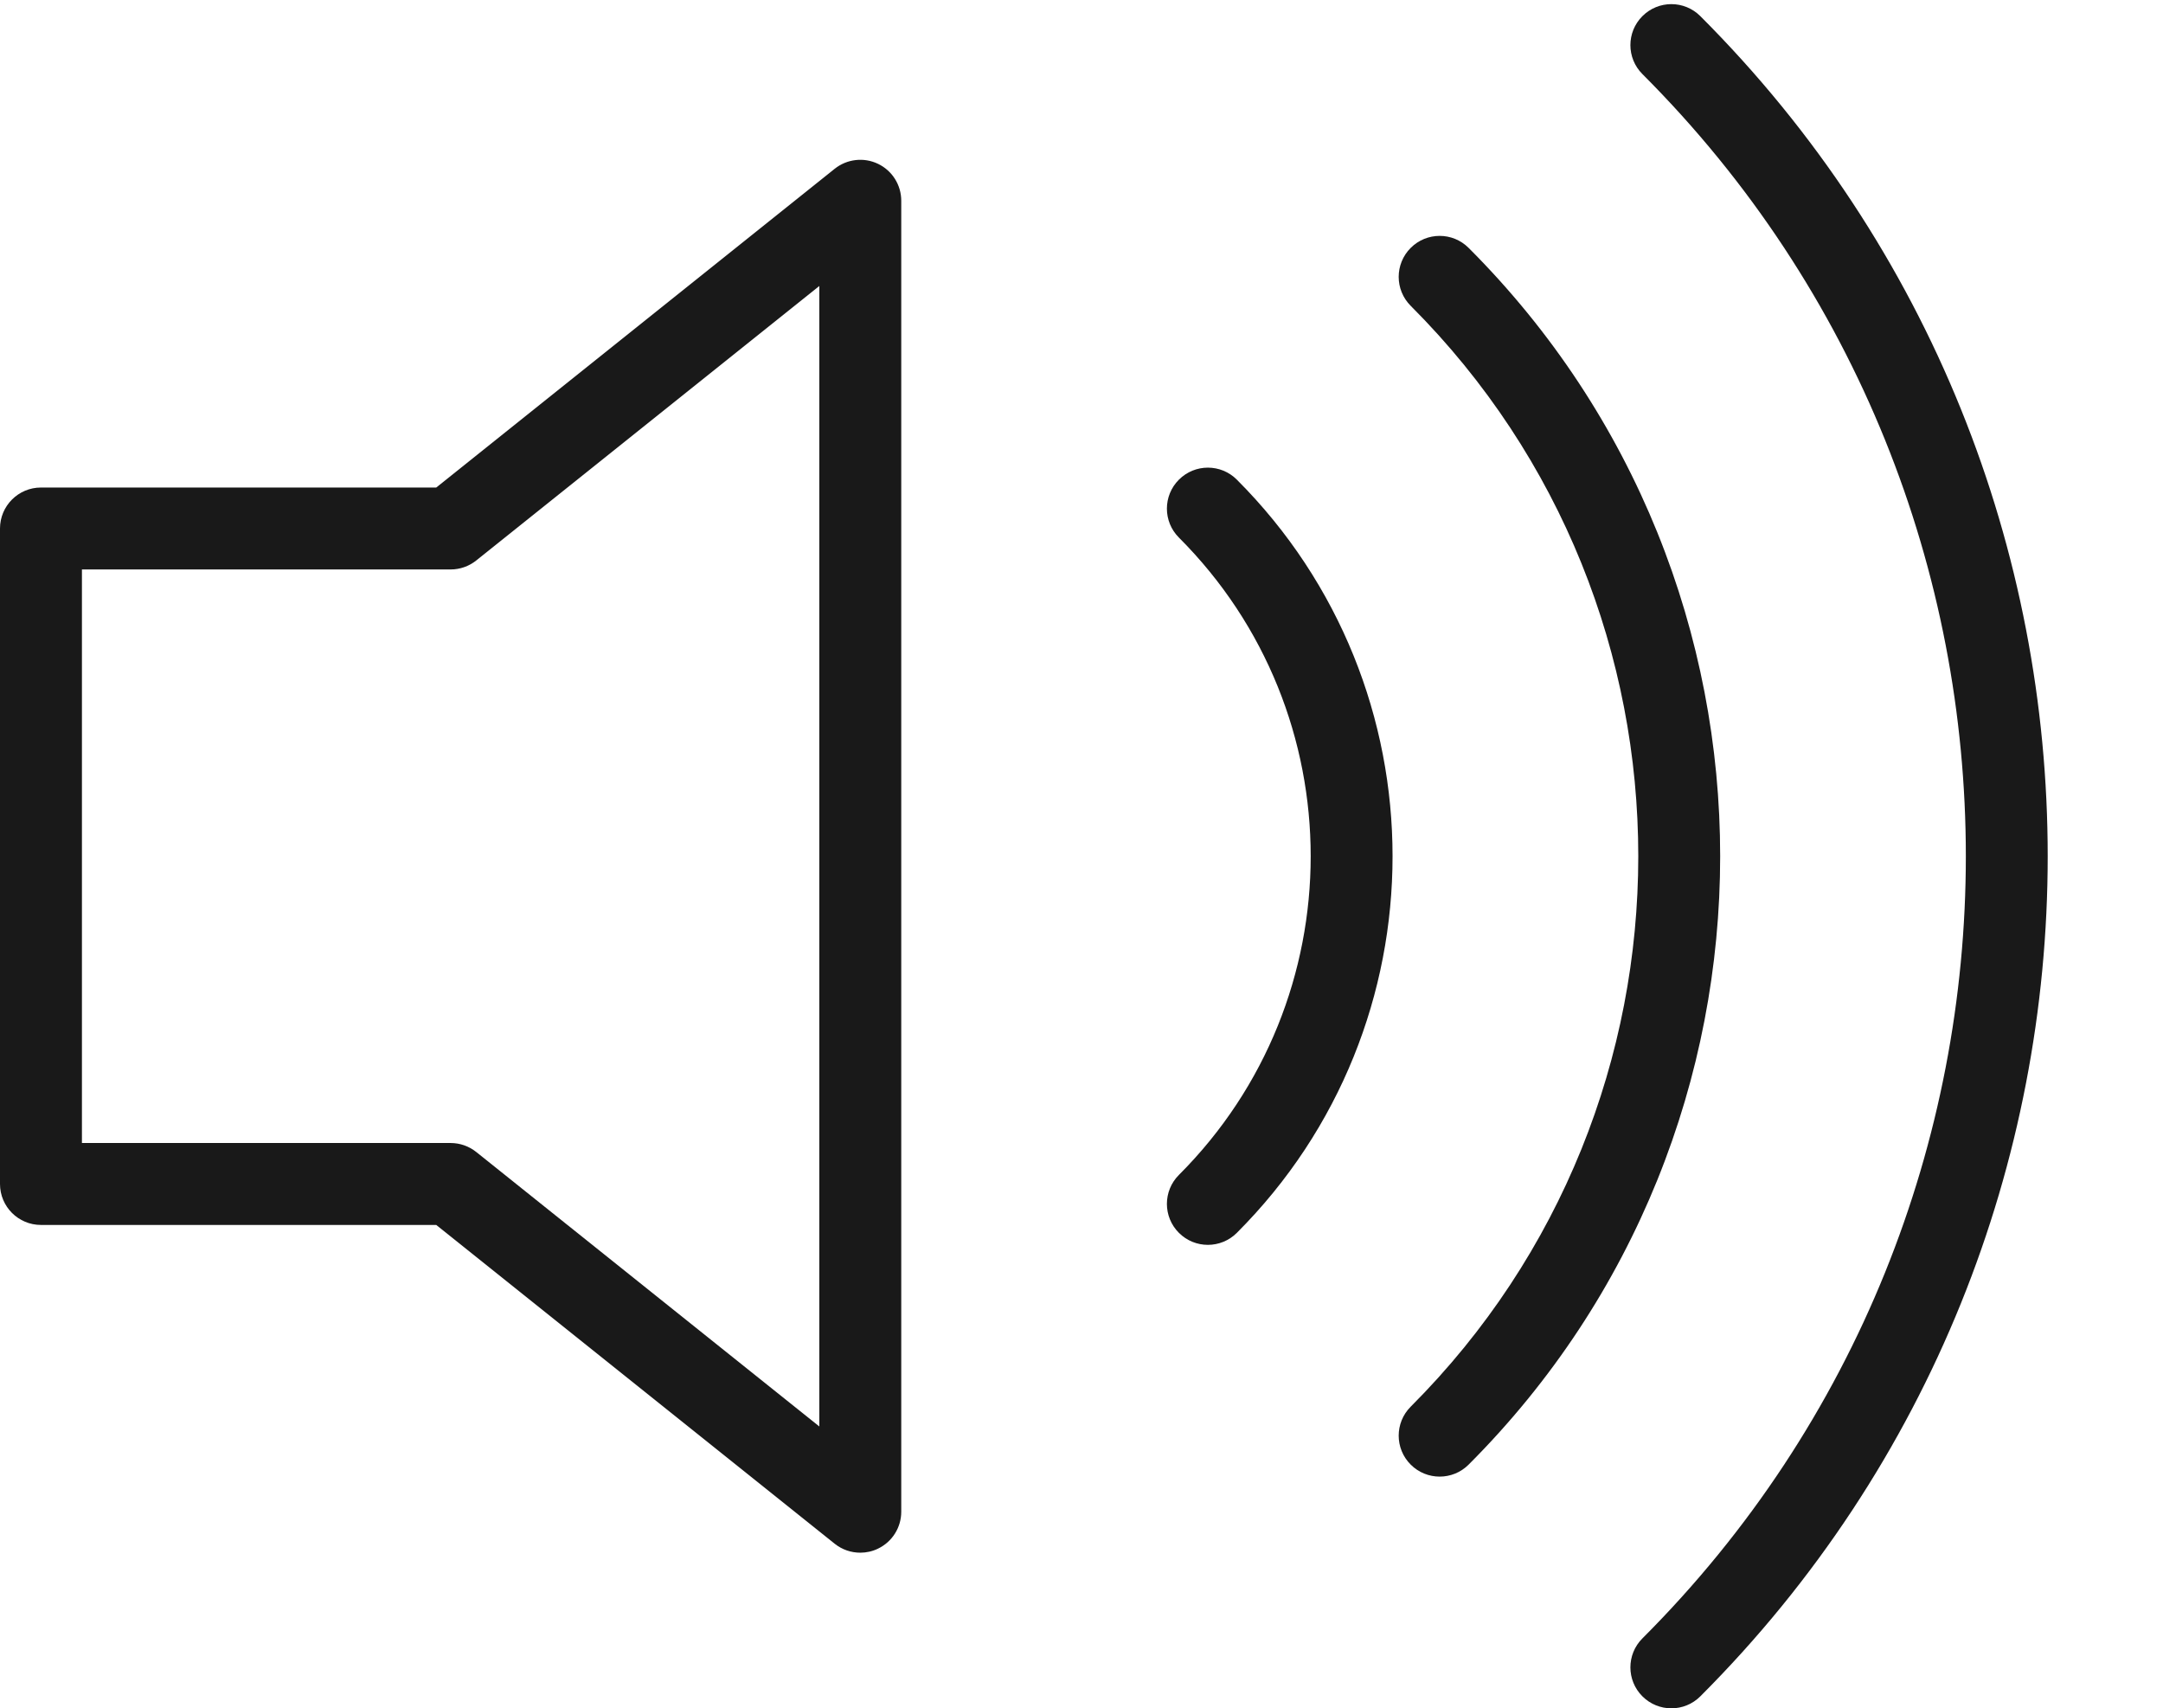 <?xml version="1.0" encoding="UTF-8" standalone="no"?><svg xmlns="http://www.w3.org/2000/svg" xmlns:xlink="http://www.w3.org/1999/xlink" fill="#191919" height="41.7" preserveAspectRatio="xMidYMid meet" version="1" viewBox="7.0 11.1 52.8 41.7" width="52.8" zoomAndPan="magnify"><g id="change1_1"><path d="M28.433,15.099c-0.345,-0.166 -0.758,-0.119 -1.058,0.121l-9.726,7.78h-9.649c-0.552,0 -1,0.448 -1,1v16c0,0.553 0.448,1 1,1h9.649l9.726,7.781c0.181,0.145 0.402,0.219 0.625,0.219c0.147,0 0.295,-0.032 0.433,-0.099c0.347,-0.167 0.567,-0.516 0.567,-0.901v-32c0,-0.384 -0.22,-0.735 -0.567,-0.901Zm-1.433,30.82l-8.375,-6.7c-0.178,-0.142 -0.398,-0.219 -0.625,-0.219h-9v-14h9c0.227,0 0.447,-0.077 0.625,-0.219l8.375,-6.7v27.838Z" fill="inherit"/><path d="M35.778,22.808c-0.391,0.391 -0.391,1.023 0,1.414c4.289,4.289 4.289,11.268 0,15.557c-0.391,0.391 -0.391,1.023 0,1.414c0.195,0.195 0.451,0.293 0.707,0.293c0.256,0 0.512,-0.098 0.707,-0.293c5.068,-5.068 5.068,-13.316 0,-18.385c-0.39,-0.391 -1.023,-0.391 -1.414,-3.55271e-15Z" fill="inherit"/><path d="M42.85,17.151c-0.391,-0.391 -1.023,-0.391 -1.414,0c-0.391,0.391 -0.391,1.023 0,1.414c7.407,7.408 7.407,19.461 0,26.871c-0.391,0.391 -0.391,1.023 0,1.414c0.195,0.195 0.451,0.293 0.707,0.293c0.256,0 0.512,-0.098 0.707,-0.293c8.187,-8.189 8.187,-21.512 0,-29.699Z" fill="inherit"/><path d="M48.506,11.494c-0.391,-0.391 -1.023,-0.391 -1.414,0c-0.391,0.391 -0.391,1.023 0,1.414c10.527,10.527 10.527,27.656 0,38.184c-0.391,0.391 -0.391,1.023 0,1.414c0.195,0.195 0.451,0.293 0.707,0.293c0.256,0 0.512,-0.098 0.707,-0.293c11.306,-11.307 11.306,-29.705 0,-41.012Z" fill="inherit"/></g></svg>
